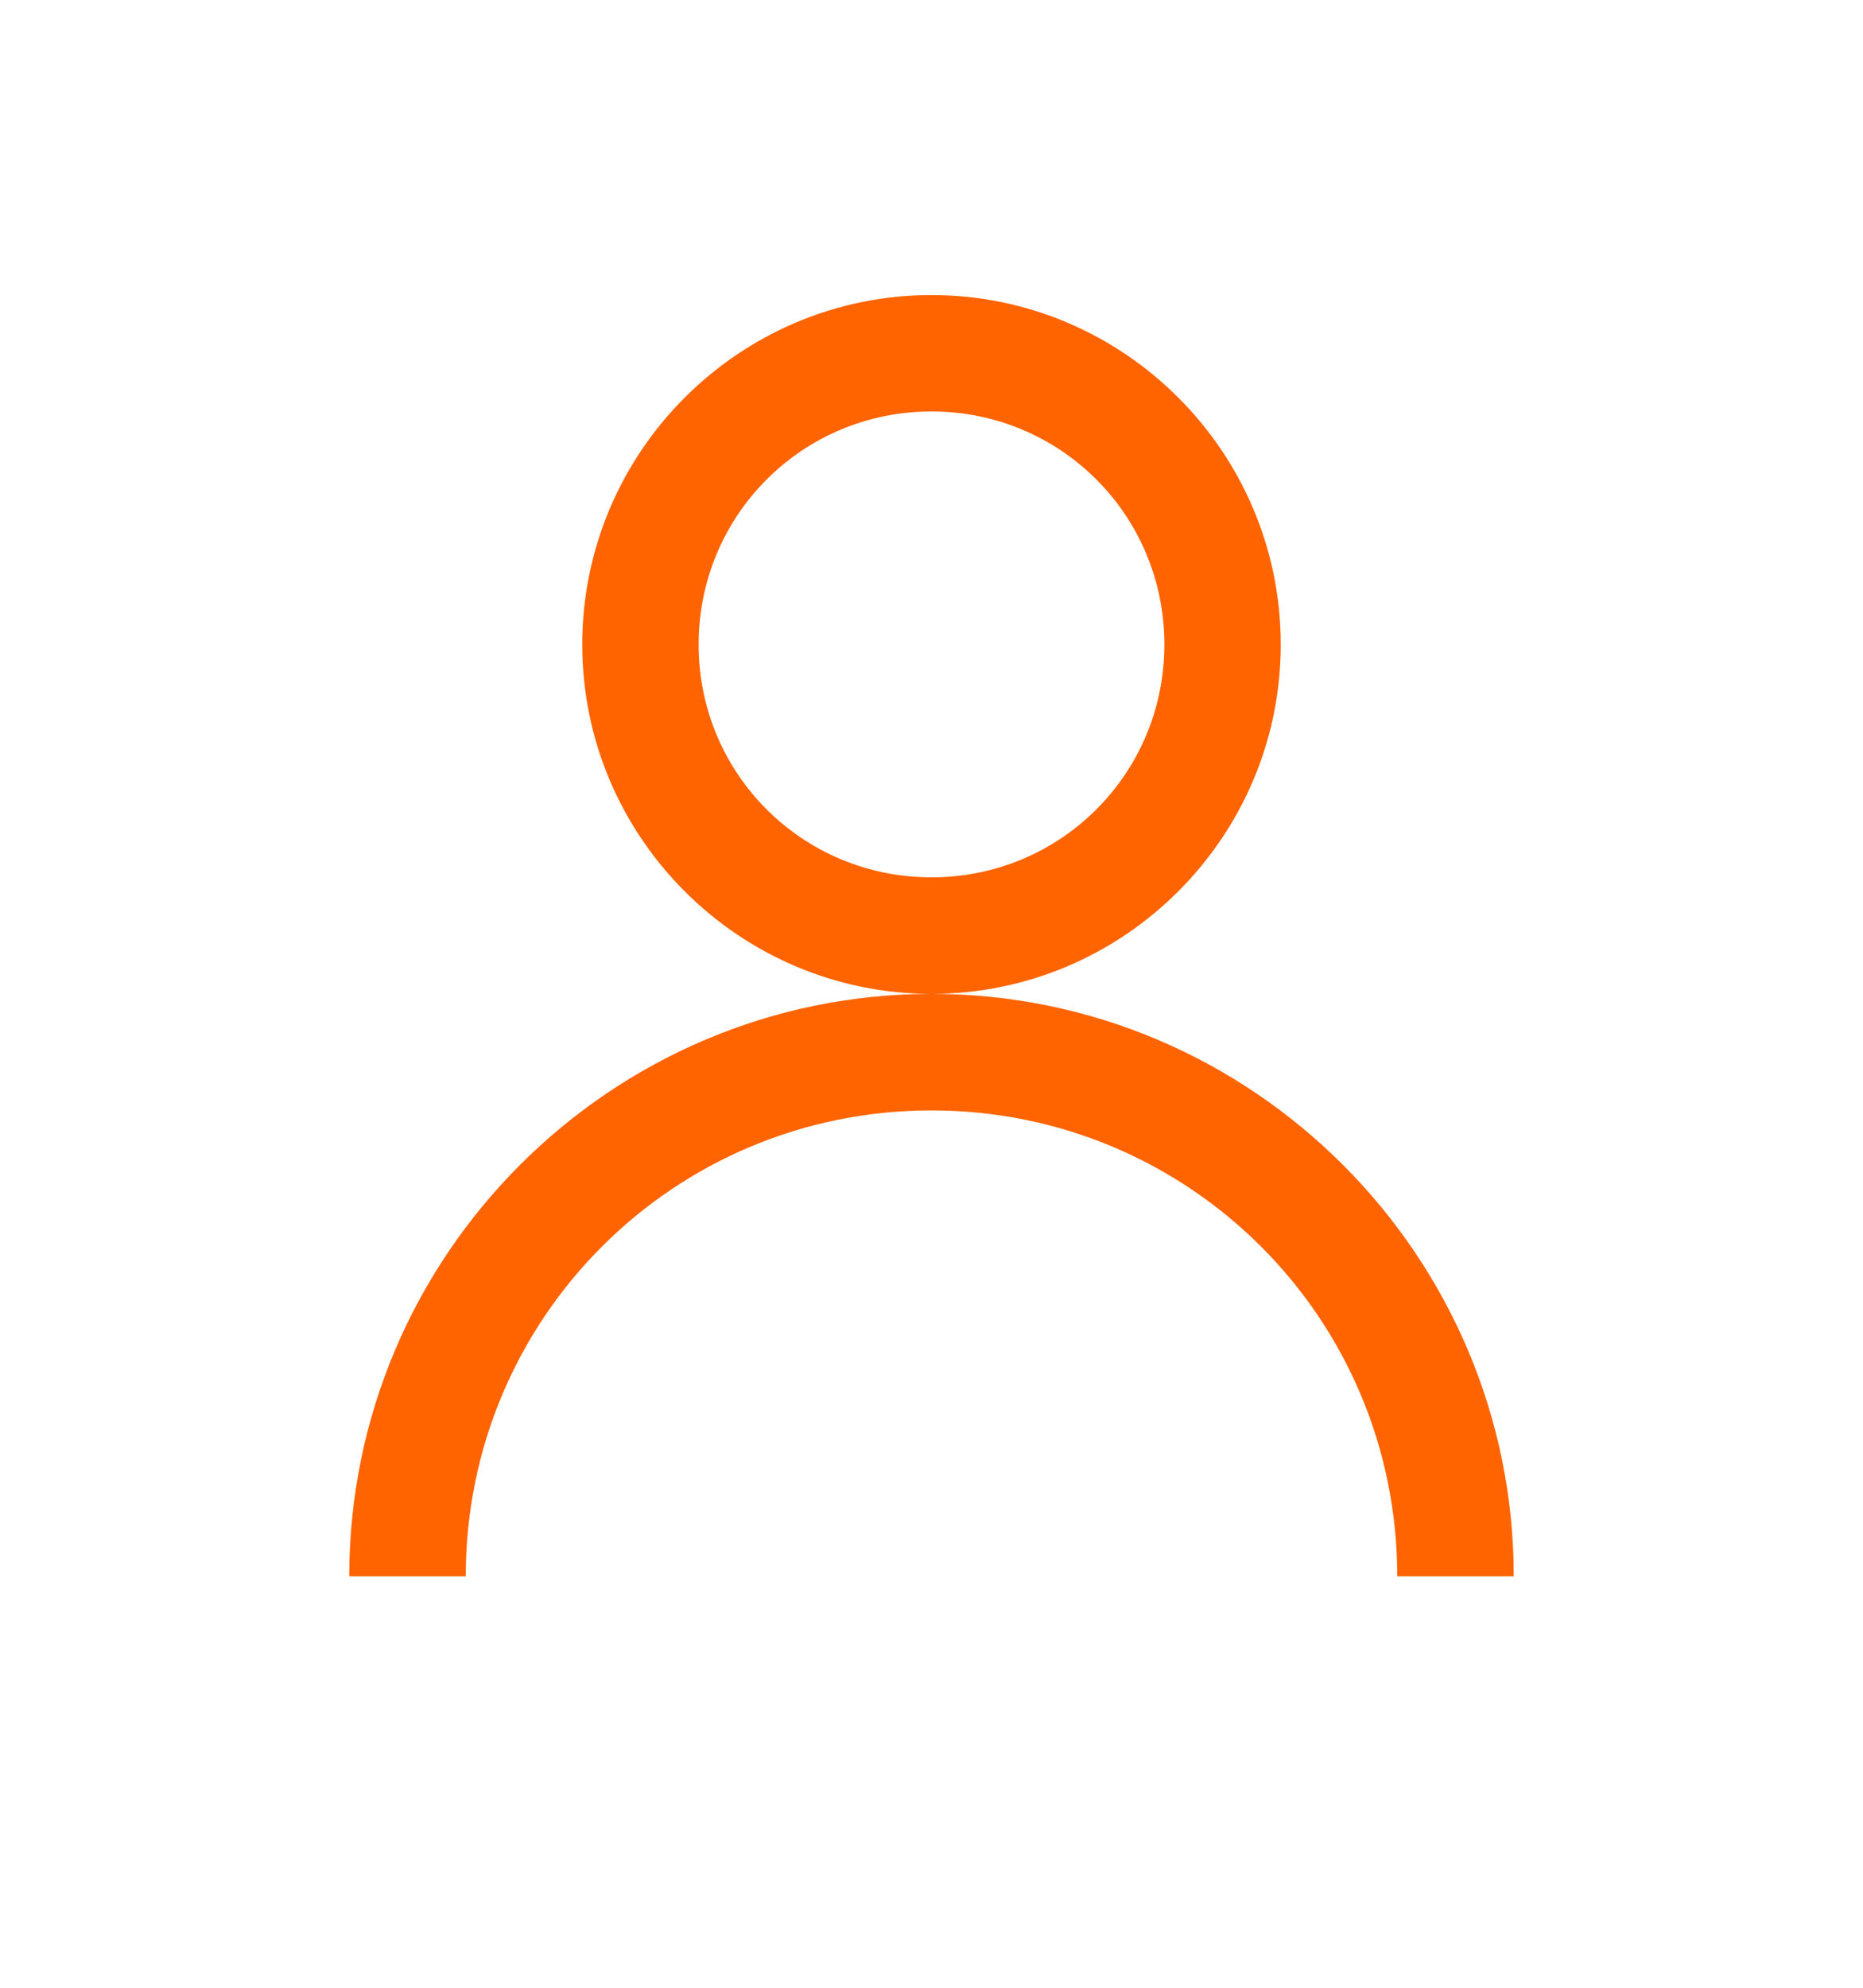 <?xml version="1.0" encoding="UTF-8"?> <svg xmlns="http://www.w3.org/2000/svg" width="15" height="16" viewBox="0 0 15 16" fill="none"> <path d="M7.5 2.375C5.951 2.375 4.688 3.638 4.688 5.188C4.688 6.737 5.951 8 7.5 8C9.049 8 10.312 6.737 10.312 5.188C10.312 3.638 9.049 2.375 7.5 2.375ZM7.5 8C4.918 8 2.812 10.106 2.812 12.688H3.75C3.75 10.611 5.424 8.938 7.5 8.938C9.576 8.938 11.25 10.611 11.25 12.688H12.188C12.188 10.106 10.082 8 7.5 8ZM7.5 3.312C8.54 3.312 9.375 4.147 9.375 5.188C9.375 6.228 8.54 7.062 7.5 7.062C6.46 7.062 5.625 6.228 5.625 5.188C5.625 4.147 6.46 3.312 7.5 3.312Z" fill="#FF6400"></path> </svg> 